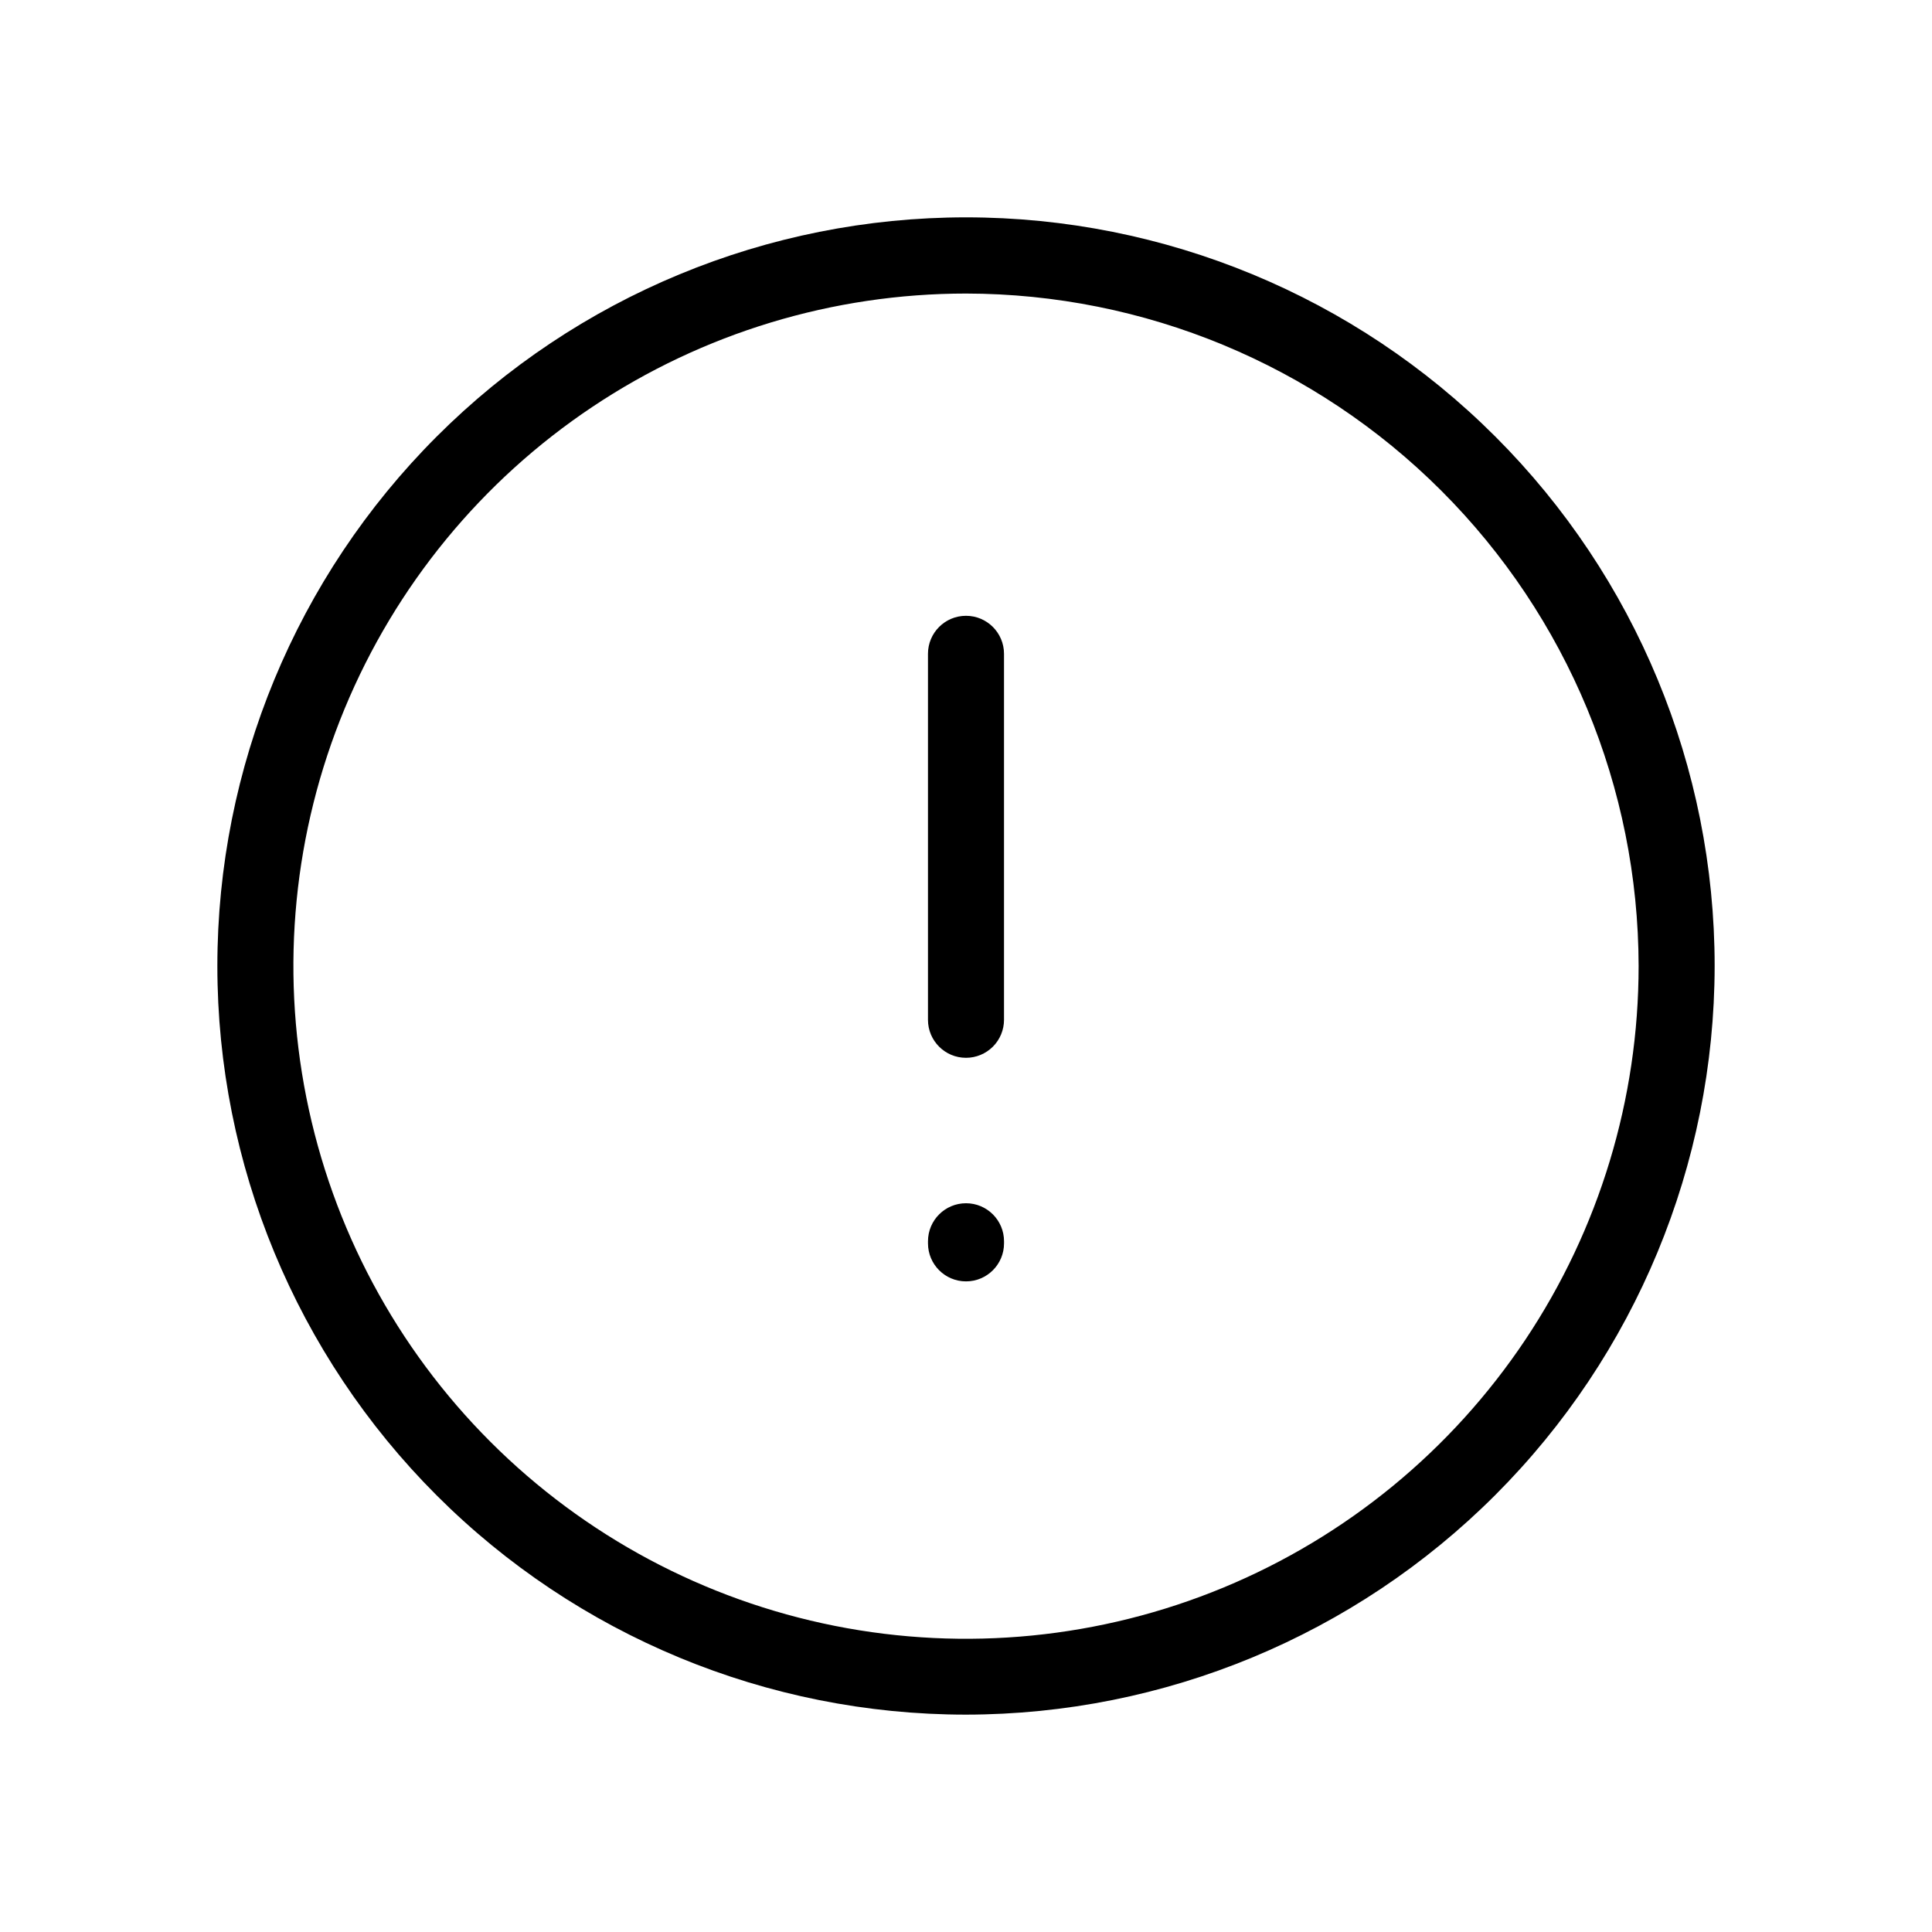 <?xml version="1.0" encoding="UTF-8"?>
<!-- Uploaded to: ICON Repo, www.svgrepo.com, Generator: ICON Repo Mixer Tools -->
<svg fill="#000000" width="800px" height="800px" version="1.1" viewBox="144 144 512 512" xmlns="http://www.w3.org/2000/svg">
 <path d="m400 424.33c-5.566 0-10.078-4.512-10.078-10.074v-96.984c0-5.566 4.512-10.078 10.078-10.078 5.562 0 10.074 4.512 10.074 10.078v96.984c0 2.672-1.062 5.234-2.949 7.125-1.891 1.887-4.453 2.949-7.125 2.949zm198.4-24.332c0-52.621-20.902-103.09-58.109-140.29-37.207-37.207-87.672-58.109-140.29-58.109-52.621 0-103.09 20.902-140.29 58.109s-58.109 87.672-58.109 140.29c0 52.617 20.902 103.08 58.109 140.29 37.207 37.207 87.672 58.109 140.29 58.109 52.602-0.055 103.04-20.973 140.23-58.168 37.195-37.195 58.113-87.629 58.168-140.23zm-20.152 0c0.012 35.254-10.434 69.723-30.016 99.043-19.578 29.316-47.414 52.172-79.984 65.672-32.57 13.496-68.41 17.035-102.99 10.164-34.578-6.875-66.344-23.844-91.277-48.773-24.934-24.926-41.914-56.688-48.797-91.262-6.883-34.578-3.356-70.422 10.133-103 13.492-32.574 36.336-60.414 65.652-80.004 29.312-19.586 63.777-30.043 99.035-30.043 47.246 0.055 92.547 18.844 125.96 52.25 33.418 33.406 52.219 78.699 52.285 125.95zm-168.17 73.504v-0.555c0-5.562-4.512-10.074-10.074-10.074-5.566 0-10.078 4.512-10.078 10.074v0.555c0 5.566 4.512 10.078 10.078 10.078 5.562 0 10.074-4.512 10.074-10.078z"/>
</svg>